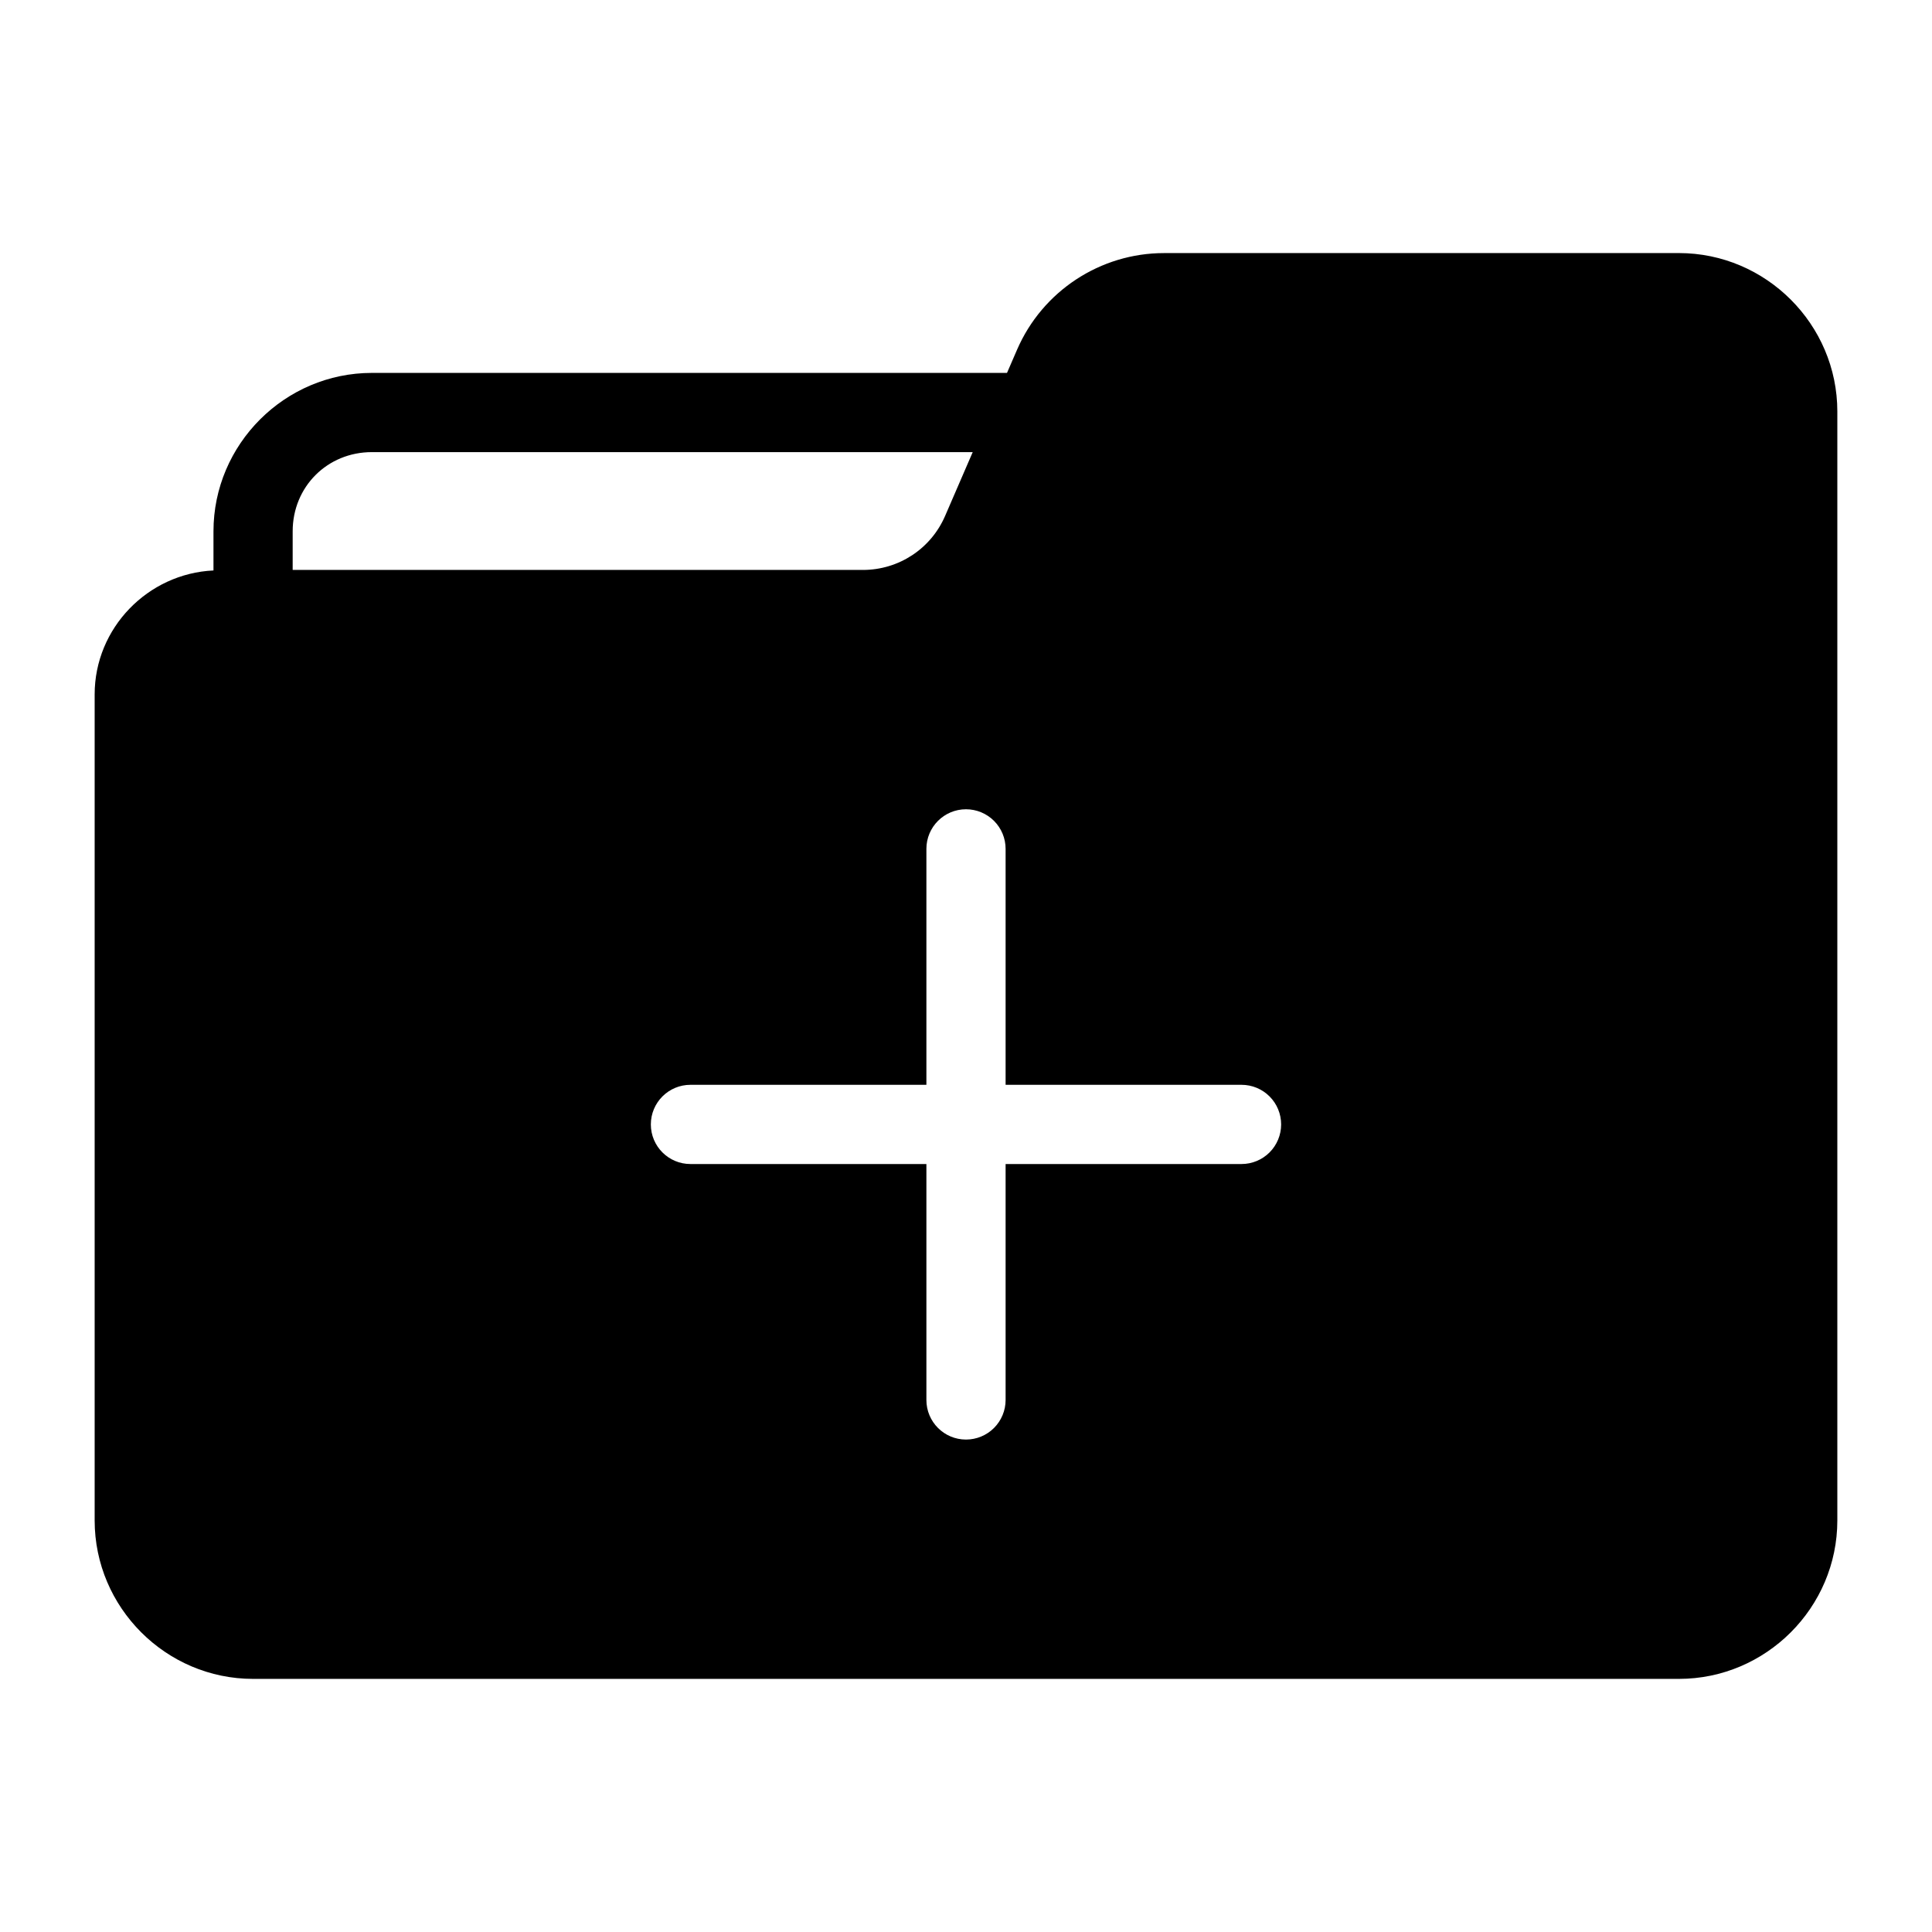 <?xml version="1.0" encoding="UTF-8"?>
<!-- Uploaded to: ICON Repo, www.svgrepo.com, Generator: ICON Repo Mixer Tools -->
<svg fill="#000000" width="800px" height="800px" version="1.1" viewBox="144 144 512 512" xmlns="http://www.w3.org/2000/svg">
 <path d="m452.48 211.07c-16.898 0-32.238 10.094-38.949 25.605l-2.664 6.148h-168.31c-23.078 0-41.984 18.906-41.984 41.984v10.371c-17.395 0.809-31.488 15.262-31.488 32.84v218.92c0 23.078 18.906 41.984 41.984 41.984h377.86c23.078 0 41.984-18.906 41.984-41.984v-293.89c0-23.078-18.906-41.984-41.984-41.984zm-209.92 52.746h159.22l-7.32 16.914c-3.766 8.711-12.297 14.309-21.789 14.309h-151.11v-10.23c0-11.812 9.18-20.992 20.992-20.992zm157.44 94.648c2.781 0 5.453 1.105 7.422 3.074s3.074 4.637 3.074 7.422v62.527h62.523c2.785 0 5.453 1.105 7.422 3.074 1.969 1.965 3.074 4.637 3.074 7.422 0 2.781-1.105 5.453-3.074 7.422-1.969 1.965-4.637 3.074-7.422 3.074h-62.523v62.523c0 2.785-1.105 5.453-3.074 7.422s-4.641 3.074-7.422 3.074c-5.797 0-10.496-4.699-10.496-10.496v-62.523h-62.527c-5.797 0-10.496-4.699-10.496-10.496s4.699-10.496 10.496-10.496h62.527v-62.527c0-5.797 4.699-10.496 10.496-10.496z"/>
</svg>